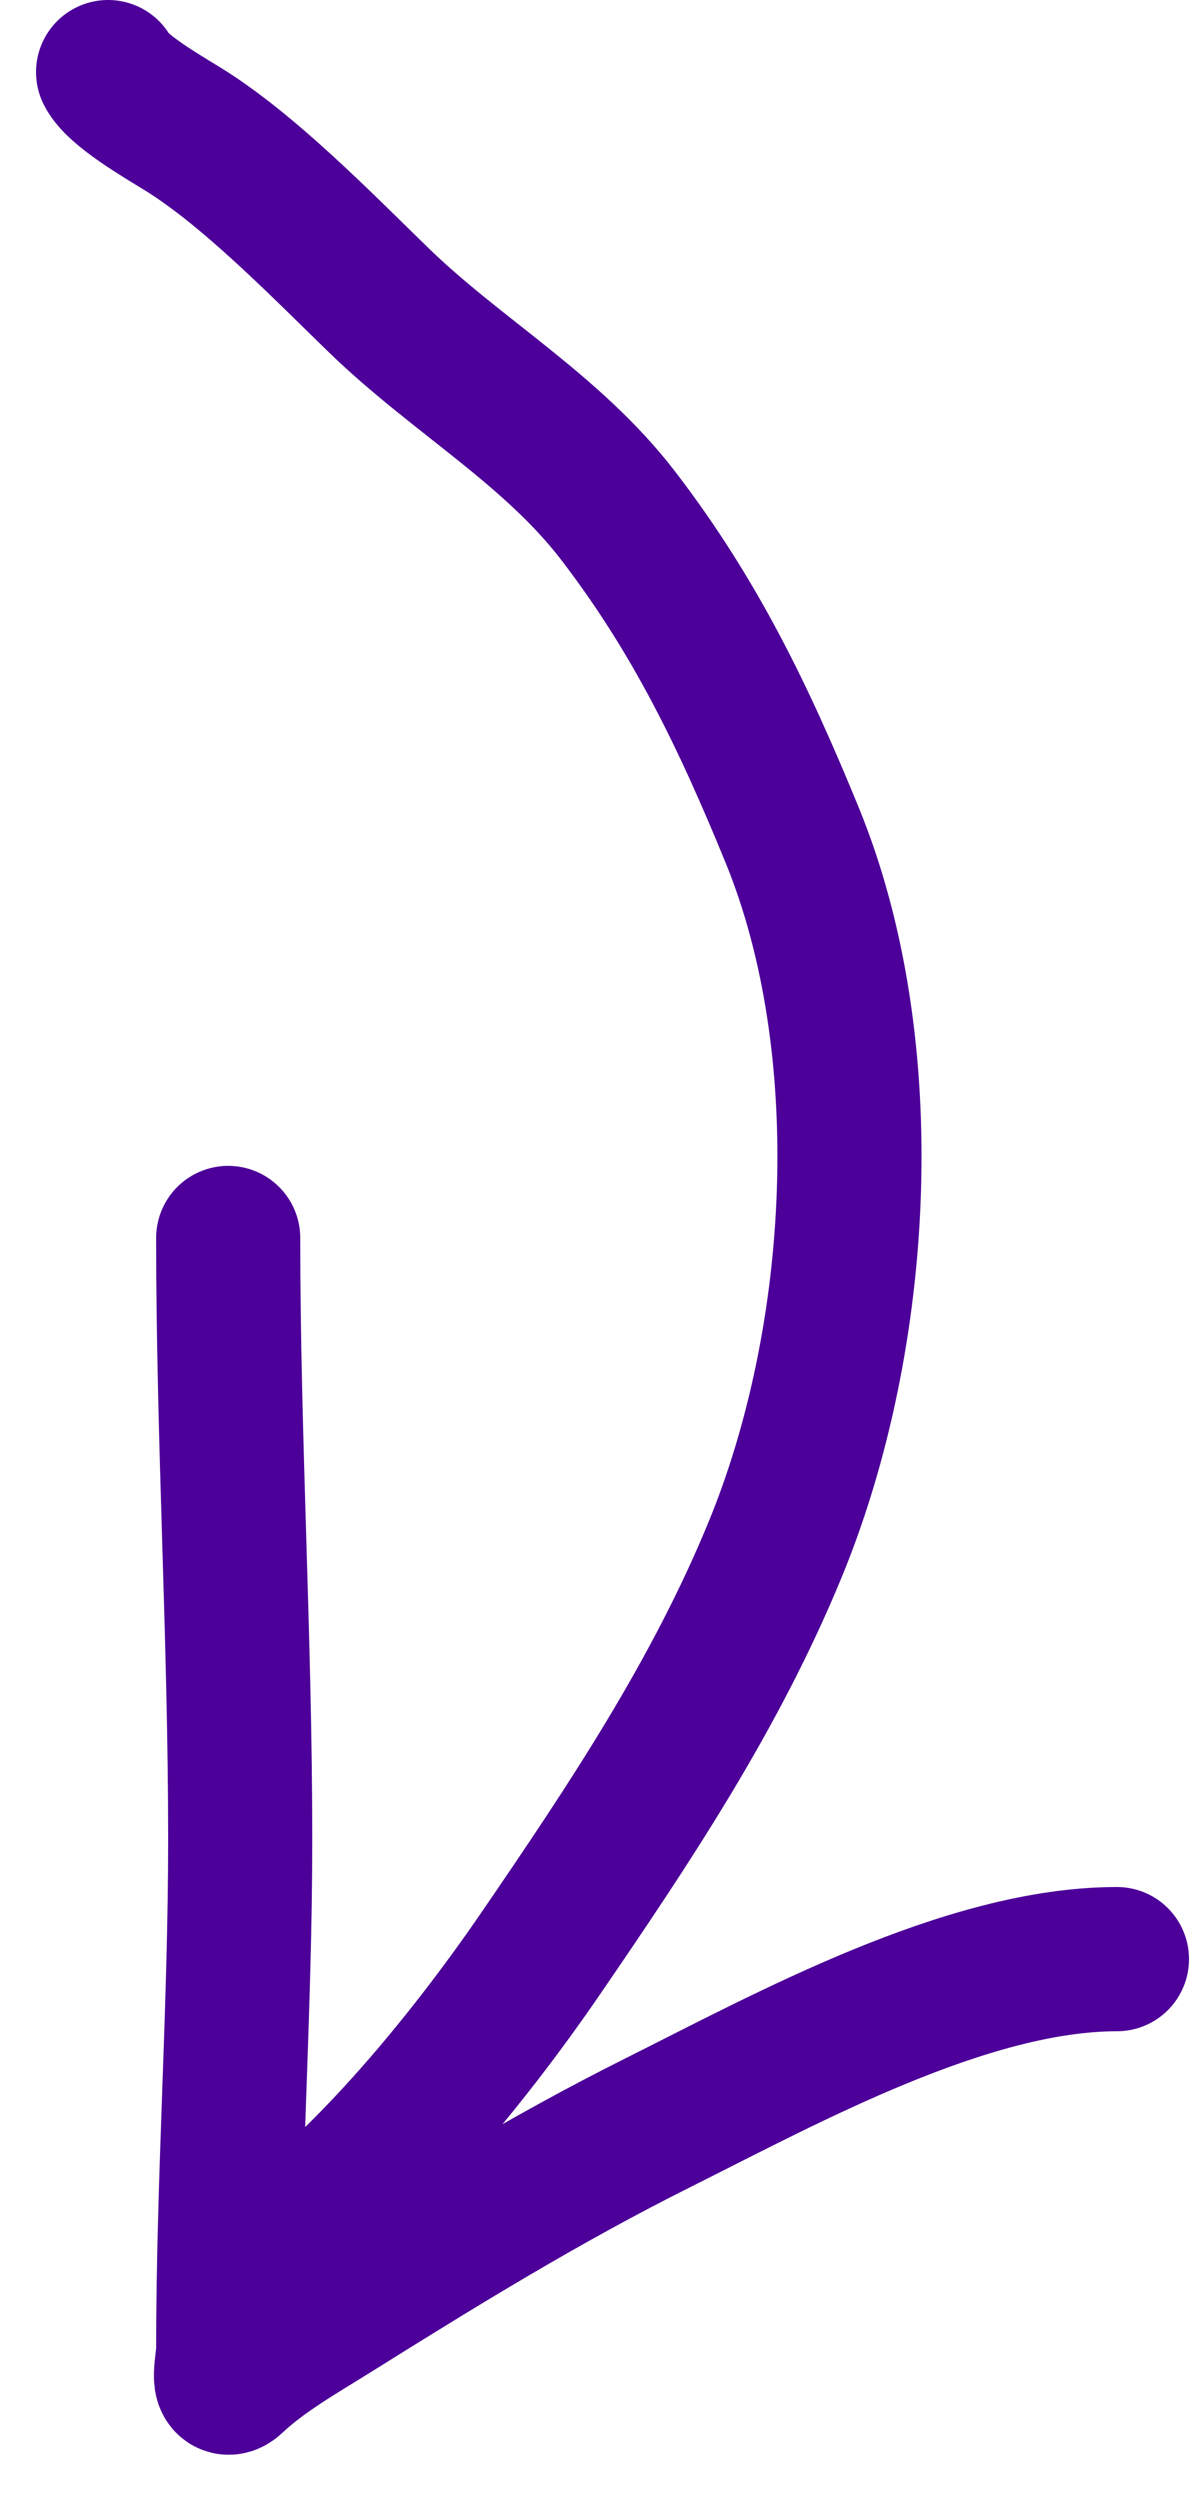 <svg width="25" height="52" viewBox="0 0 25 52" fill="none" xmlns="http://www.w3.org/2000/svg">
<path d="M4.75 25.75C4.75 29.925 5 34.087 5 38.25C5 41.815 4.75 45.322 4.75 48.875C4.75 49.124 4.592 49.754 4.861 49.5C5.461 48.935 6.251 48.489 6.944 48.056C9.175 46.661 11.334 45.333 13.694 44.153C16.409 42.796 20.126 40.75 23.25 40.75M5 47.25C7.326 45.829 9.724 42.866 11.25 40.639C13.098 37.941 14.889 35.263 16.139 32.222C17.948 27.823 18.297 21.775 16.486 17.361C15.484 14.918 14.478 12.827 12.875 10.736C11.489 8.928 9.507 7.819 7.889 6.25C6.712 5.109 5.17 3.518 3.778 2.667C3.349 2.404 2.436 1.872 2.25 1.5" stroke="#4C0099" stroke-width="3" stroke-linecap="round"/>
</svg>
